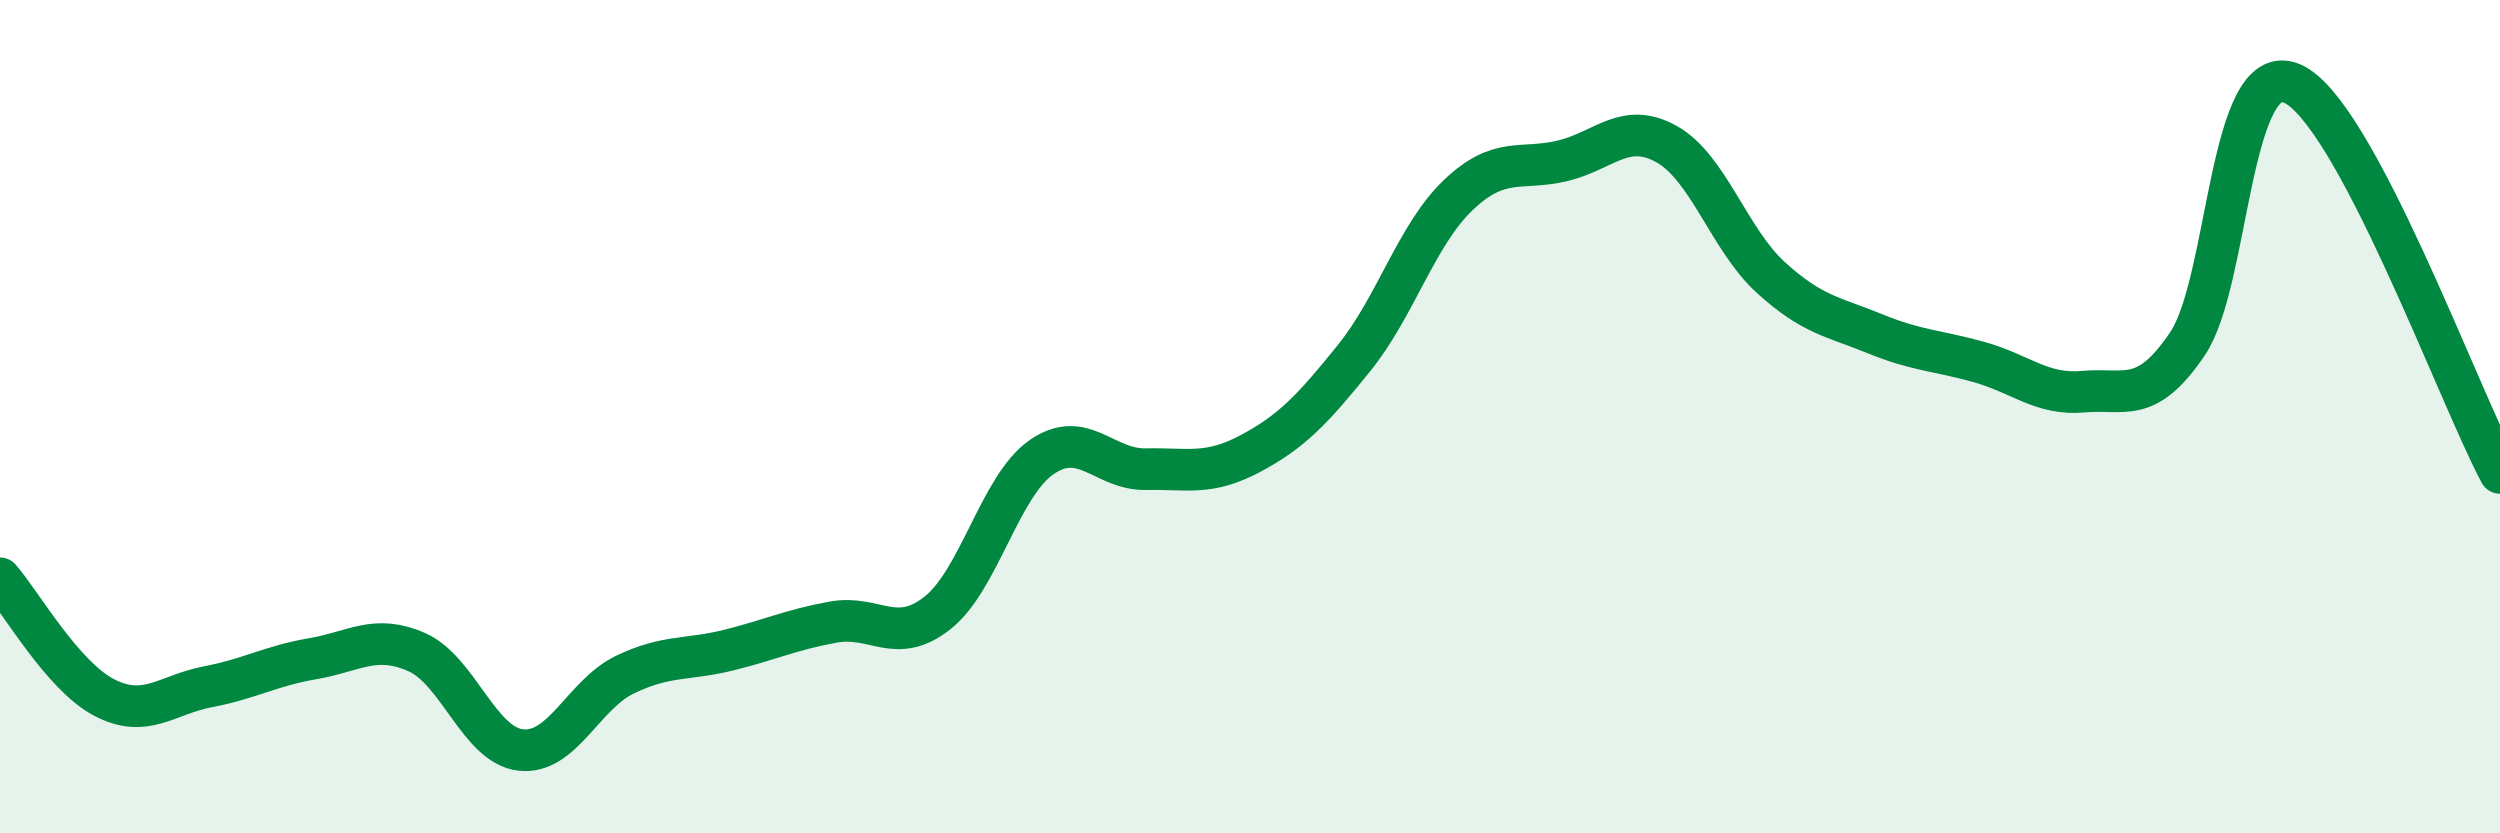 
    <svg width="60" height="20" viewBox="0 0 60 20" xmlns="http://www.w3.org/2000/svg">
      <path
        d="M 0,13.88 C 0.5,14.45 1.5,16.22 2.5,16.74 C 3.5,17.26 4,16.67 5,16.48 C 6,16.29 6.5,15.98 7.5,15.81 C 8.5,15.64 9,15.21 10,15.65 C 11,16.09 11.5,17.89 12.5,18 C 13.5,18.11 14,16.67 15,16.19 C 16,15.71 16.5,15.85 17.5,15.6 C 18.5,15.35 19,15.11 20,14.93 C 21,14.75 21.5,15.5 22.5,14.71 C 23.5,13.92 24,11.66 25,10.97 C 26,10.28 26.5,11.28 27.5,11.26 C 28.5,11.24 29,11.42 30,10.89 C 31,10.36 31.5,9.83 32.5,8.59 C 33.5,7.35 34,5.63 35,4.68 C 36,3.73 36.5,4.1 37.5,3.86 C 38.5,3.62 39,2.9 40,3.46 C 41,4.02 41.5,5.75 42.5,6.66 C 43.5,7.57 44,7.6 45,8.01 C 46,8.42 46.5,8.41 47.5,8.69 C 48.5,8.97 49,9.49 50,9.4 C 51,9.31 51.5,9.73 52.5,8.25 C 53.5,6.77 53.5,1.38 55,2 C 56.5,2.62 59,9.48 60,11.35L60 20L0 20Z"
        fill="#008740"
        opacity="0.1"
        stroke-linecap="round"
        stroke-linejoin="round"
      />
      <path
        d="M 0,13.88 C 0.5,14.45 1.5,16.22 2.5,16.74 C 3.5,17.26 4,16.67 5,16.48 C 6,16.29 6.5,15.98 7.5,15.81 C 8.5,15.64 9,15.21 10,15.65 C 11,16.09 11.5,17.89 12.5,18 C 13.5,18.11 14,16.67 15,16.19 C 16,15.71 16.5,15.85 17.5,15.6 C 18.5,15.35 19,15.11 20,14.93 C 21,14.75 21.5,15.5 22.5,14.71 C 23.5,13.92 24,11.66 25,10.97 C 26,10.28 26.5,11.28 27.5,11.26 C 28.5,11.24 29,11.42 30,10.89 C 31,10.36 31.5,9.83 32.5,8.59 C 33.5,7.35 34,5.63 35,4.68 C 36,3.73 36.5,4.1 37.5,3.86 C 38.5,3.62 39,2.9 40,3.46 C 41,4.02 41.5,5.75 42.5,6.66 C 43.5,7.57 44,7.6 45,8.01 C 46,8.42 46.5,8.41 47.5,8.69 C 48.5,8.97 49,9.49 50,9.4 C 51,9.31 51.5,9.73 52.5,8.25 C 53.5,6.77 53.5,1.38 55,2 C 56.5,2.62 59,9.48 60,11.35"
        stroke="#008740"
        stroke-width="1"
        fill="none"
        stroke-linecap="round"
        stroke-linejoin="round"
      />
    </svg>
  